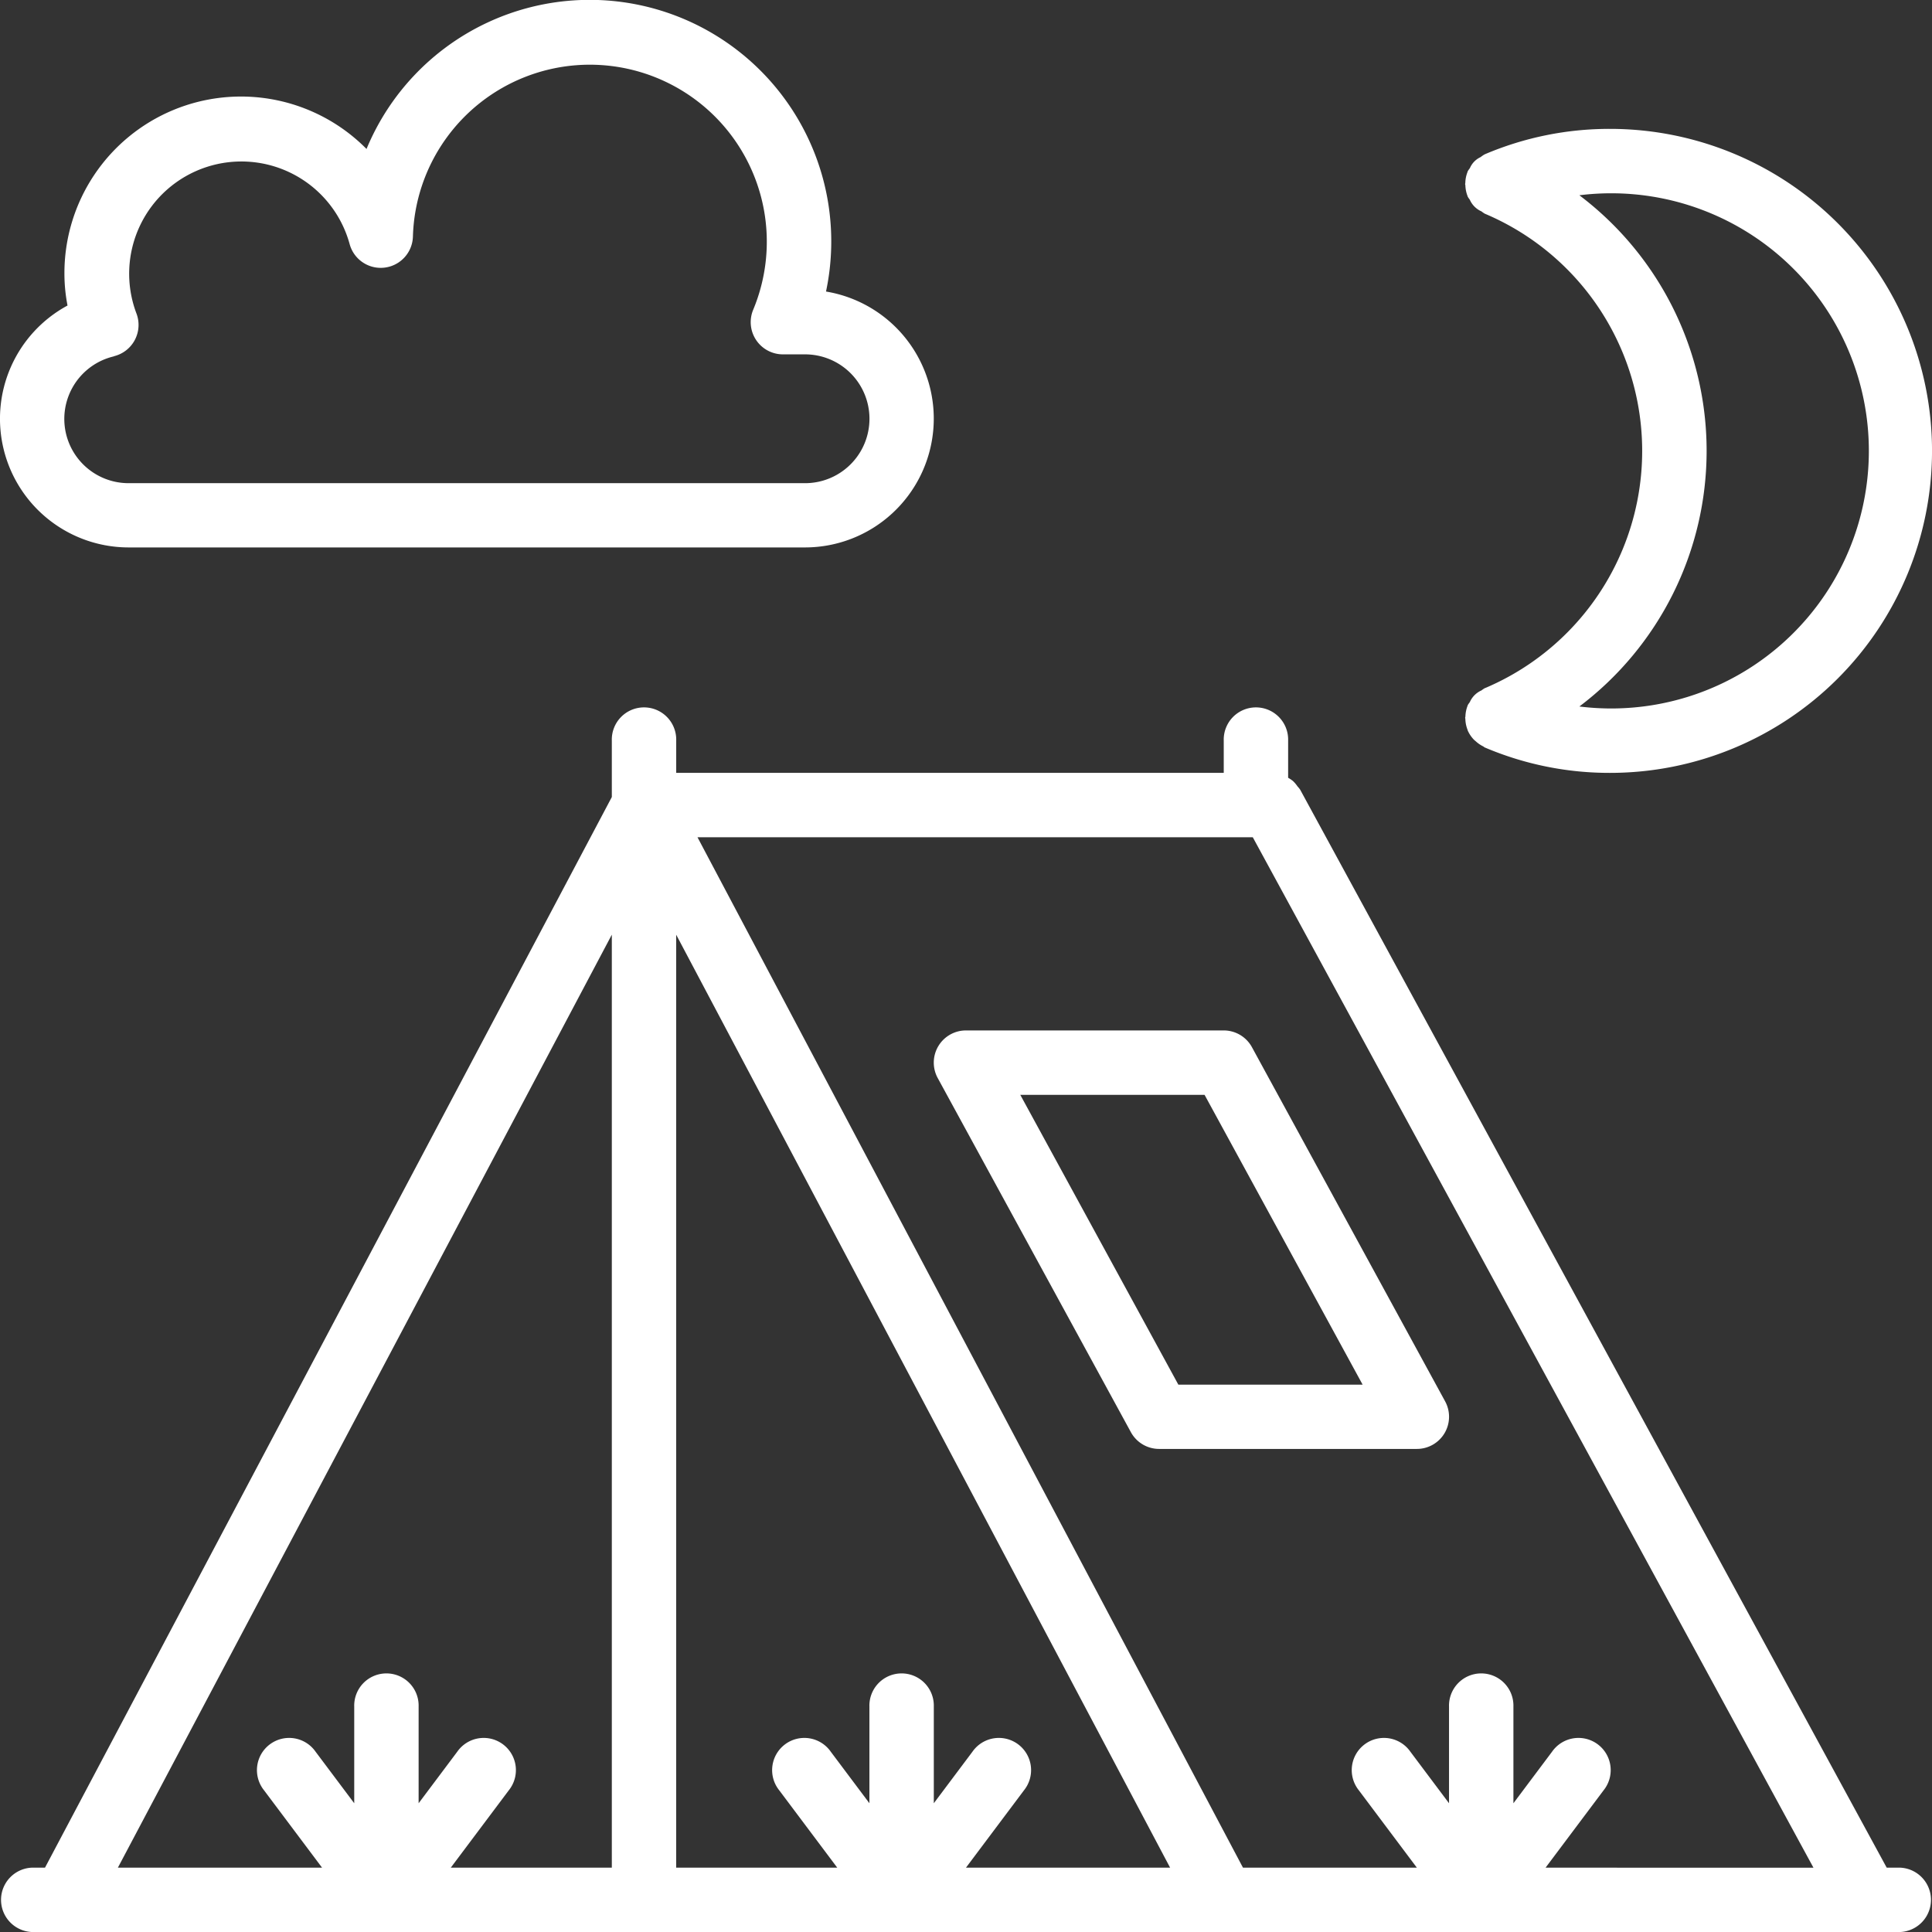 <svg xmlns="http://www.w3.org/2000/svg" width="57.999" height="58" viewBox="0 0 57.999 58"><rect x="0" y="0" width="57.999" height="58" fill="#333333" stroke="none"/>  <g id="CTA-icon-camping-permits" transform="translate(-0.004 -1.001)">    <g id="Group_12962" data-name="Group 12962" transform="translate(0.004 1.001)">      <g id="Group_12961" data-name="Group 12961" transform="translate(0)">        <path id="Path_40661" data-name="Path 40661" d="M57.04,223.545h-.393L39.039,191.184a.892.892,0,0,0-.081-.1.944.944,0,0,0-.132-.157.931.931,0,0,0-.148-.1l0,0v-1.115a.967.967,0,1,0-1.933,0v.967H20.308v-.967a.967.967,0,1,0-1.933,0v1.693L1.359,223.545H.975a.967.967,0,0,0,0,1.933H57.04a.967.967,0,0,0,0-1.933Zm-38.666,0H13.541l1.74-2.32a.967.967,0,1,0-1.546-1.16l-1.16,1.547v-2.9a.967.967,0,1,0-1.933,0v2.9l-1.16-1.547a.967.967,0,1,0-1.546,1.16l1.74,2.32H3.547l14.828-28.008v28.008Zm10.633,0,1.74-2.32a.967.967,0,1,0-1.546-1.16l-1.16,1.547v-2.9a.967.967,0,1,0-1.933,0v2.9l-1.16-1.547a.967.967,0,1,0-1.546,1.16l1.74,2.32H20.307V195.538l14.828,28.008Zm17.4,0,1.74-2.32a.967.967,0,1,0-1.546-1.16l-1.16,1.547v-2.9a.967.967,0,1,0-1.933,0v2.9l-1.16-1.547a.967.967,0,1,0-1.546,1.16l1.74,2.32H37.322L20.947,192.613h16.67l16.831,30.933H46.407Z" transform="translate(-0.008 -167.478)" fill="#fff" />        <path id="Path_40662" data-name="Path 40662" d="M256.172,274.079h-7.733a.966.966,0,0,0-.849,1.43l5.8,10.633a.966.966,0,0,0,.849.5h7.733a.966.966,0,0,0,.849-1.43l-5.8-10.633A.965.965,0,0,0,256.172,274.079Zm-1.359,10.633-4.745-8.7H255.6l4.745,8.7Z" transform="translate(-219.439 -243.145)" fill="#fff" />        <path id="Path_40663" data-name="Path 40663" d="M388.863,51.935a.892.892,0,0,0-.1.069.683.683,0,0,0-.351.352.913.913,0,0,0-.063.092v.007a.966.966,0,0,0-.069.331c0,.013-.008.026-.008.039s.005.019.006.029a.964.964,0,0,0,.069.34l0,.008a.956.956,0,0,0,.181.274c.019.021.042.037.063.056a.954.954,0,0,0,.223.153c.017.008.028.024.045.031a9.542,9.542,0,0,0,3.762.764,9.666,9.666,0,1,0,0-19.333,9.542,9.542,0,0,0-3.762.764.91.91,0,0,0-.122.083.64.64,0,0,0-.323.332.89.89,0,0,0-.068.1l0,.008a.963.963,0,0,0-.069.34c0,.01-.006.019-.006.029s.007.026.008.039a.966.966,0,0,0,.069.331v.007a.909.909,0,0,0,.063.092.683.683,0,0,0,.351.352.921.921,0,0,0,.1.069,7.731,7.731,0,0,1,0,14.245Zm6.658-7.122a9.617,9.617,0,0,0-3.82-7.673,7.733,7.733,0,1,1,0,15.347A9.617,9.617,0,0,0,395.521,44.812Z" transform="translate(-344.288 -31.278)" fill="#fff" />        <path id="Path_40664" data-name="Path 40664" d="M3.871,17.435h20.3a3.867,3.867,0,0,0,.63-7.682,7.252,7.252,0,0,0-13.794-4.28A5.3,5.3,0,0,0,1.938,9.218a5.04,5.04,0,0,0,.093.955,3.863,3.863,0,0,0,1.841,7.262Zm-.448-5.74A.967.967,0,0,0,4.1,10.411a3.369,3.369,0,1,1,6.4-2.083A.967.967,0,0,0,12.4,8.1a5.313,5.313,0,1,1,10.215,2.2.967.967,0,0,0,.892,1.339h.665a1.933,1.933,0,1,1,0,3.867H3.871a1.929,1.929,0,0,1-.448-3.807Z" transform="translate(-0.004 -1.001)" fill="#fff" />      </g>    </g>  </g></svg>